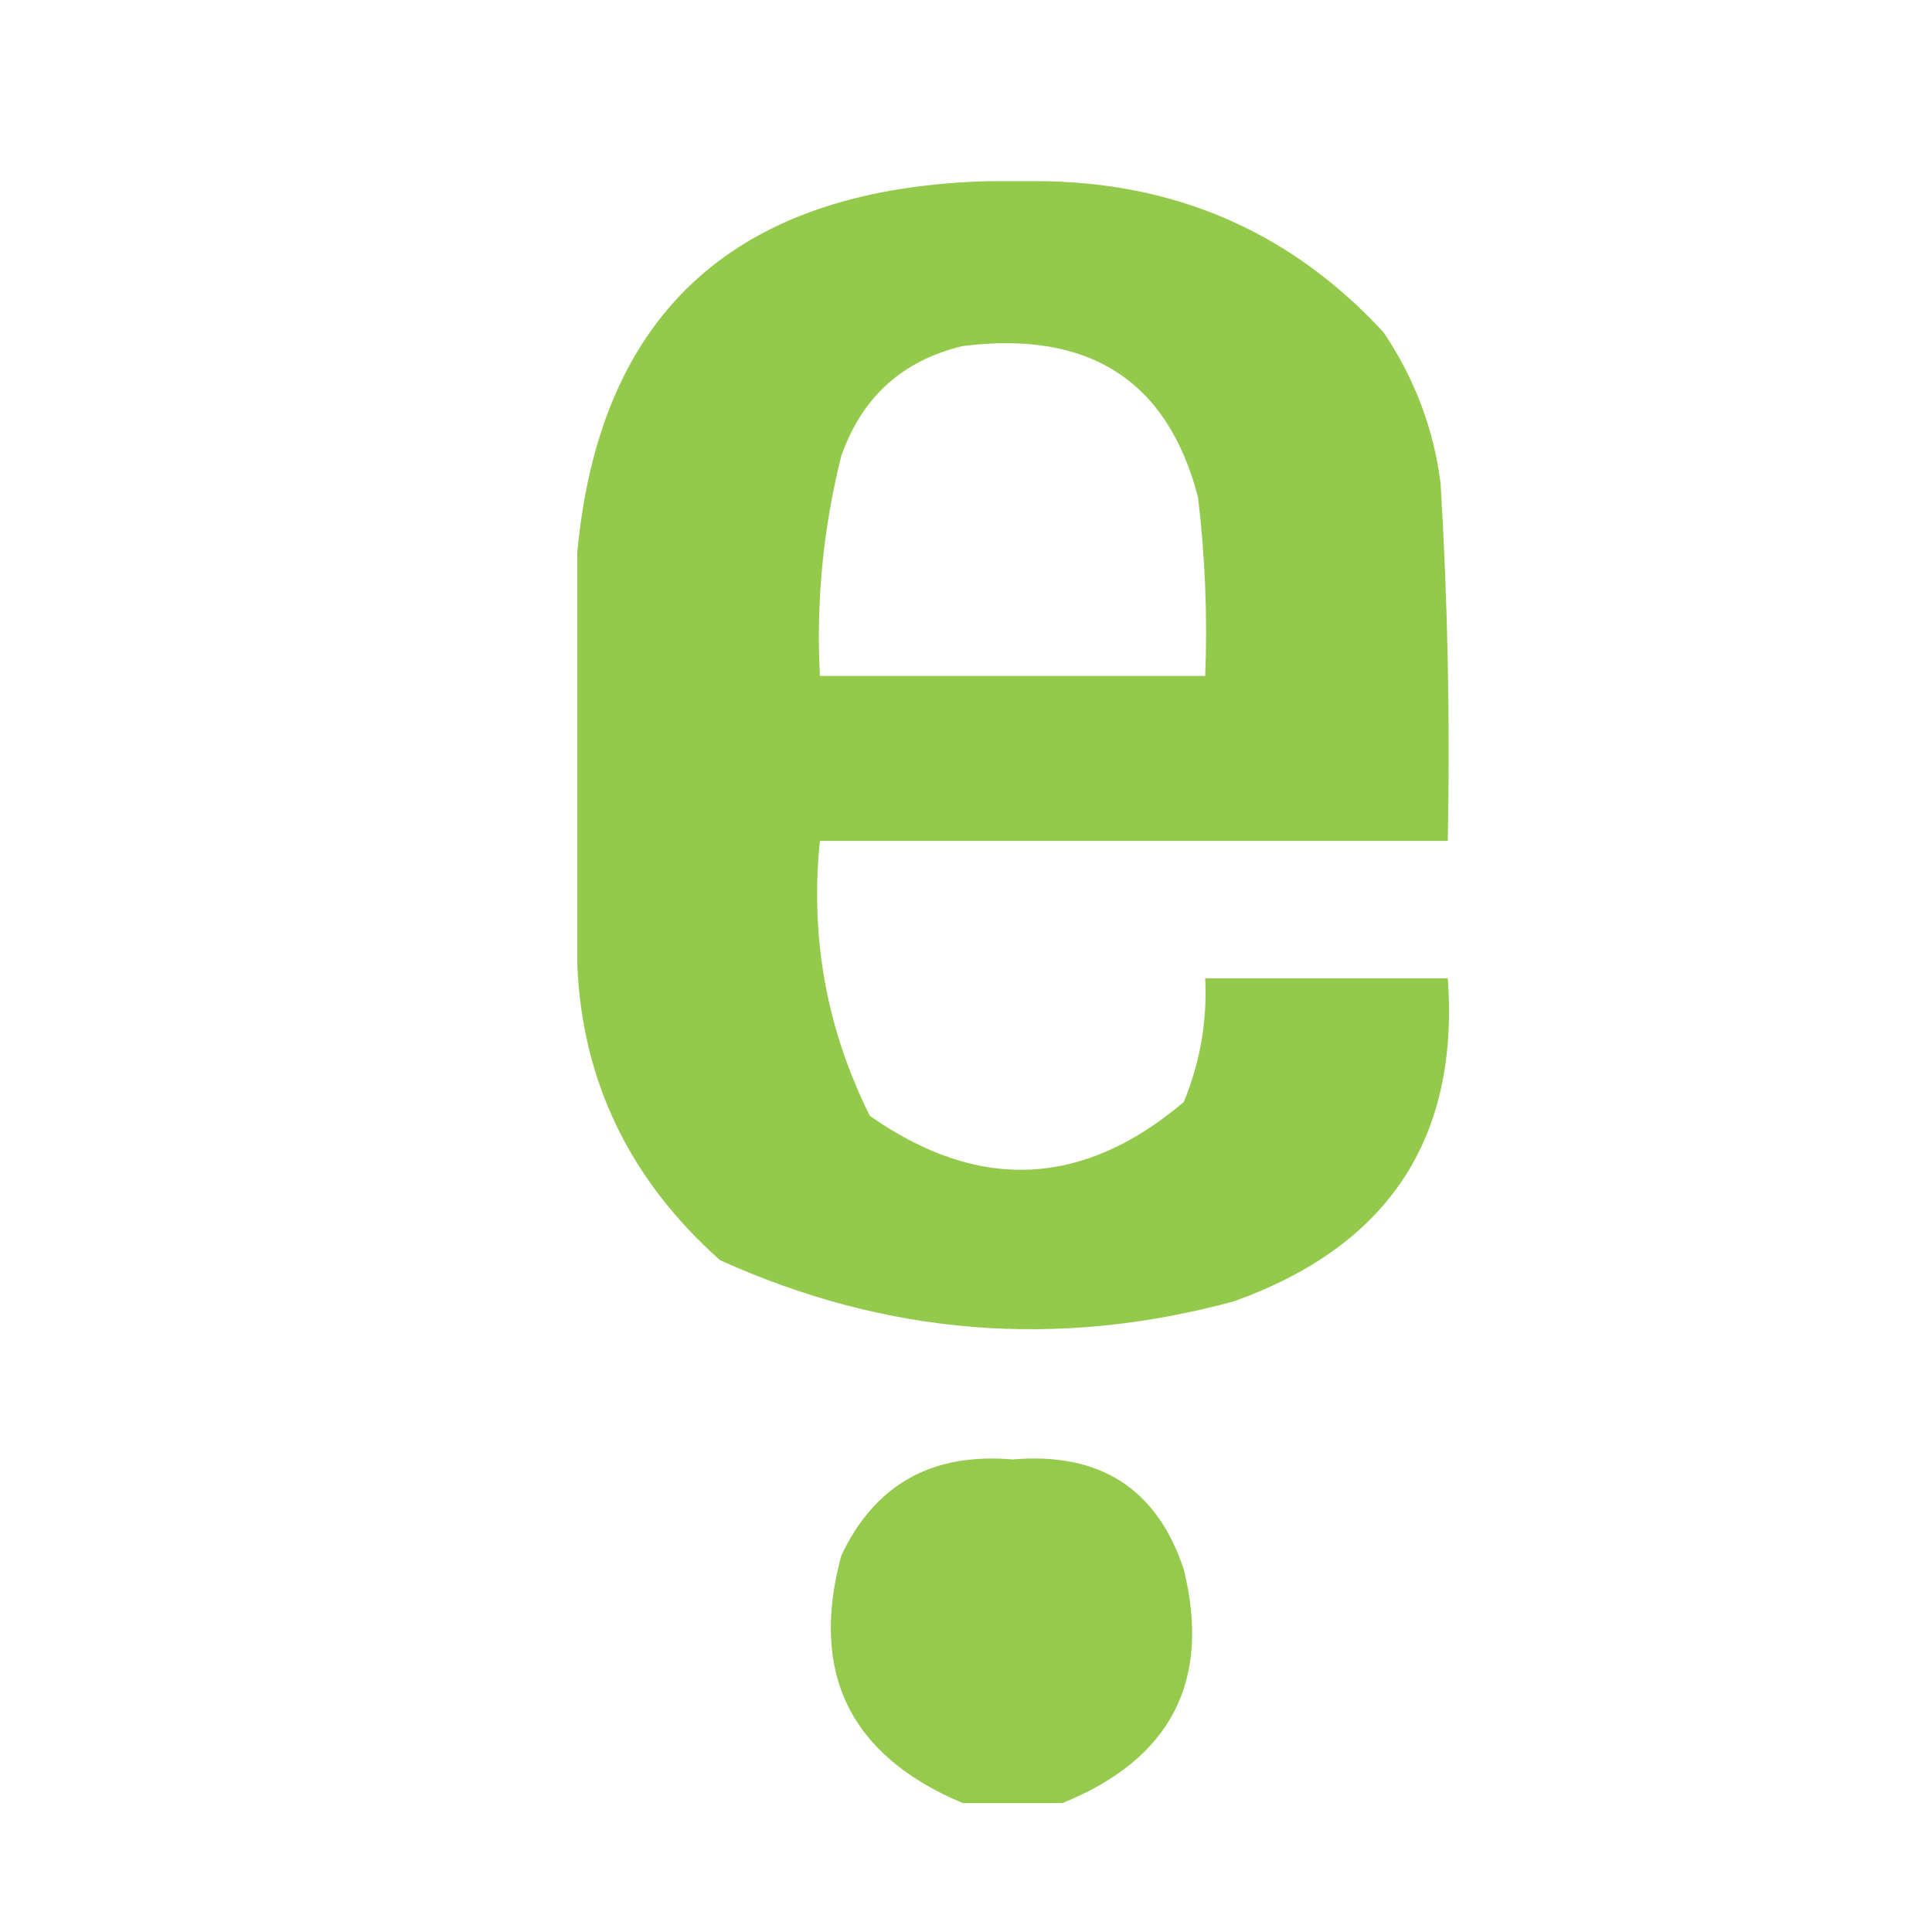 <svg width="32" height="32" viewBox="0 0 32 32" fill="none" xmlns="http://www.w3.org/2000/svg">
    <path opacity="0.922" fill-rule="evenodd" clip-rule="evenodd"
        d="M16.416 3C16.653 3 16.889 3 17.125 3C19.442 2.996 21.372 3.831 22.916 5.504C23.432 6.271 23.747 7.105 23.861 8.009C23.98 9.98 24.019 11.953 23.98 13.928C20.513 13.928 17.047 13.928 13.58 13.928C13.416 15.527 13.691 17.045 14.407 18.481C16.204 19.745 17.937 19.669 19.607 18.253C19.878 17.595 19.997 16.912 19.962 16.204C21.301 16.204 22.64 16.204 23.98 16.204C24.173 18.859 22.992 20.642 20.434 21.555C17.515 22.347 14.678 22.119 11.925 20.872C10.429 19.539 9.641 17.907 9.562 15.977C9.562 13.7 9.562 11.424 9.562 9.147C9.935 5.146 12.22 3.097 16.416 3ZM15.944 5.732C18.04 5.468 19.34 6.302 19.843 8.236C19.961 9.22 20.001 10.206 19.962 11.196C17.834 11.196 15.707 11.196 13.58 11.196C13.516 9.964 13.634 8.749 13.934 7.553C14.276 6.578 14.946 5.971 15.944 5.732Z"
        fill="#8CC63E" />
    <path opacity="0.915" fill-rule="evenodd" clip-rule="evenodd"
        d="M17.598 29.864C17.047 29.864 16.495 29.864 15.944 29.864C14.079 29.08 13.409 27.714 13.934 25.767C14.488 24.589 15.434 24.058 16.771 24.173C18.218 24.049 19.164 24.656 19.607 25.994C20.064 27.846 19.394 29.136 17.598 29.864Z"
        fill="#8CC63E" />
</svg>